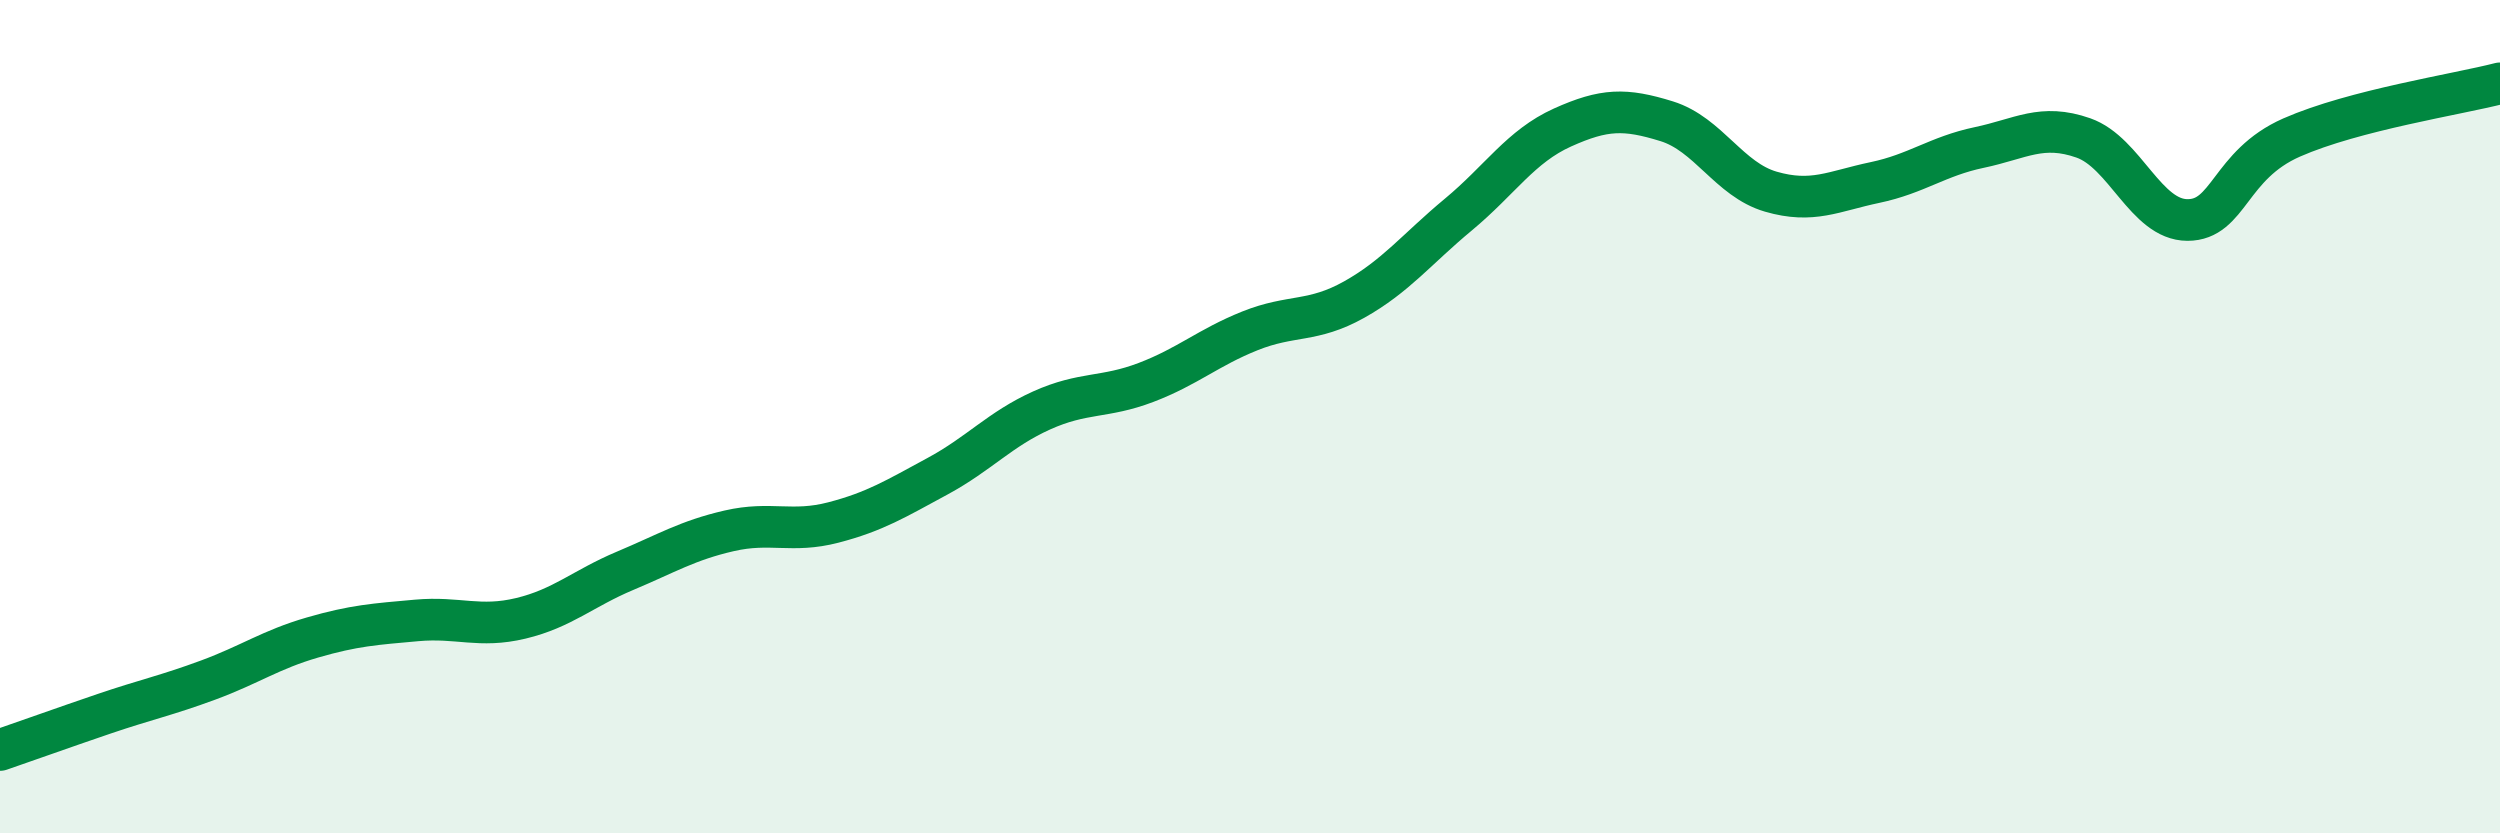 
    <svg width="60" height="20" viewBox="0 0 60 20" xmlns="http://www.w3.org/2000/svg">
      <path
        d="M 0,18 C 0.5,17.83 1.5,17.47 2.5,17.13 C 3.5,16.79 4,16.69 5,16.32 C 6,15.95 6.5,15.59 7.5,15.3 C 8.5,15.01 9,14.98 10,14.89 C 11,14.8 11.5,15.08 12.5,14.84 C 13.5,14.6 14,14.12 15,13.7 C 16,13.28 16.5,12.97 17.5,12.74 C 18.5,12.51 19,12.8 20,12.54 C 21,12.28 21.5,11.97 22.5,11.43 C 23.5,10.89 24,10.3 25,9.85 C 26,9.4 26.5,9.56 27.5,9.18 C 28.5,8.8 29,8.34 30,7.94 C 31,7.54 31.5,7.75 32.5,7.19 C 33.5,6.63 34,5.98 35,5.15 C 36,4.32 36.5,3.51 37.5,3.06 C 38.5,2.61 39,2.6 40,2.91 C 41,3.22 41.5,4.31 42.5,4.6 C 43.5,4.89 44,4.59 45,4.38 C 46,4.17 46.5,3.75 47.5,3.54 C 48.5,3.33 49,2.96 50,3.31 C 51,3.66 51.5,5.28 52.5,5.28 C 53.5,5.28 53.5,3.96 55,3.3 C 56.5,2.64 59,2.26 60,2L60 20L0 20Z"
        fill="#008740"
        opacity="0.1"
        stroke-linecap="round"
        stroke-linejoin="round"
      />
      <path
        d="M 0,18 C 0.5,17.83 1.5,17.47 2.5,17.13 C 3.5,16.79 4,16.69 5,16.32 C 6,15.95 6.5,15.59 7.5,15.3 C 8.5,15.01 9,14.98 10,14.89 C 11,14.8 11.5,15.08 12.5,14.84 C 13.5,14.6 14,14.12 15,13.7 C 16,13.28 16.5,12.97 17.5,12.74 C 18.5,12.51 19,12.8 20,12.54 C 21,12.28 21.5,11.97 22.5,11.43 C 23.5,10.89 24,10.3 25,9.85 C 26,9.4 26.5,9.56 27.5,9.18 C 28.5,8.8 29,8.34 30,7.94 C 31,7.54 31.5,7.75 32.5,7.19 C 33.5,6.63 34,5.98 35,5.15 C 36,4.32 36.5,3.51 37.5,3.06 C 38.5,2.61 39,2.6 40,2.91 C 41,3.22 41.5,4.31 42.5,4.6 C 43.5,4.89 44,4.59 45,4.38 C 46,4.17 46.5,3.75 47.5,3.54 C 48.5,3.33 49,2.96 50,3.31 C 51,3.66 51.5,5.28 52.5,5.28 C 53.5,5.28 53.5,3.96 55,3.3 C 56.5,2.64 59,2.26 60,2"
        stroke="#008740"
        stroke-width="1"
        fill="none"
        stroke-linecap="round"
        stroke-linejoin="round"
      />
    </svg>
  